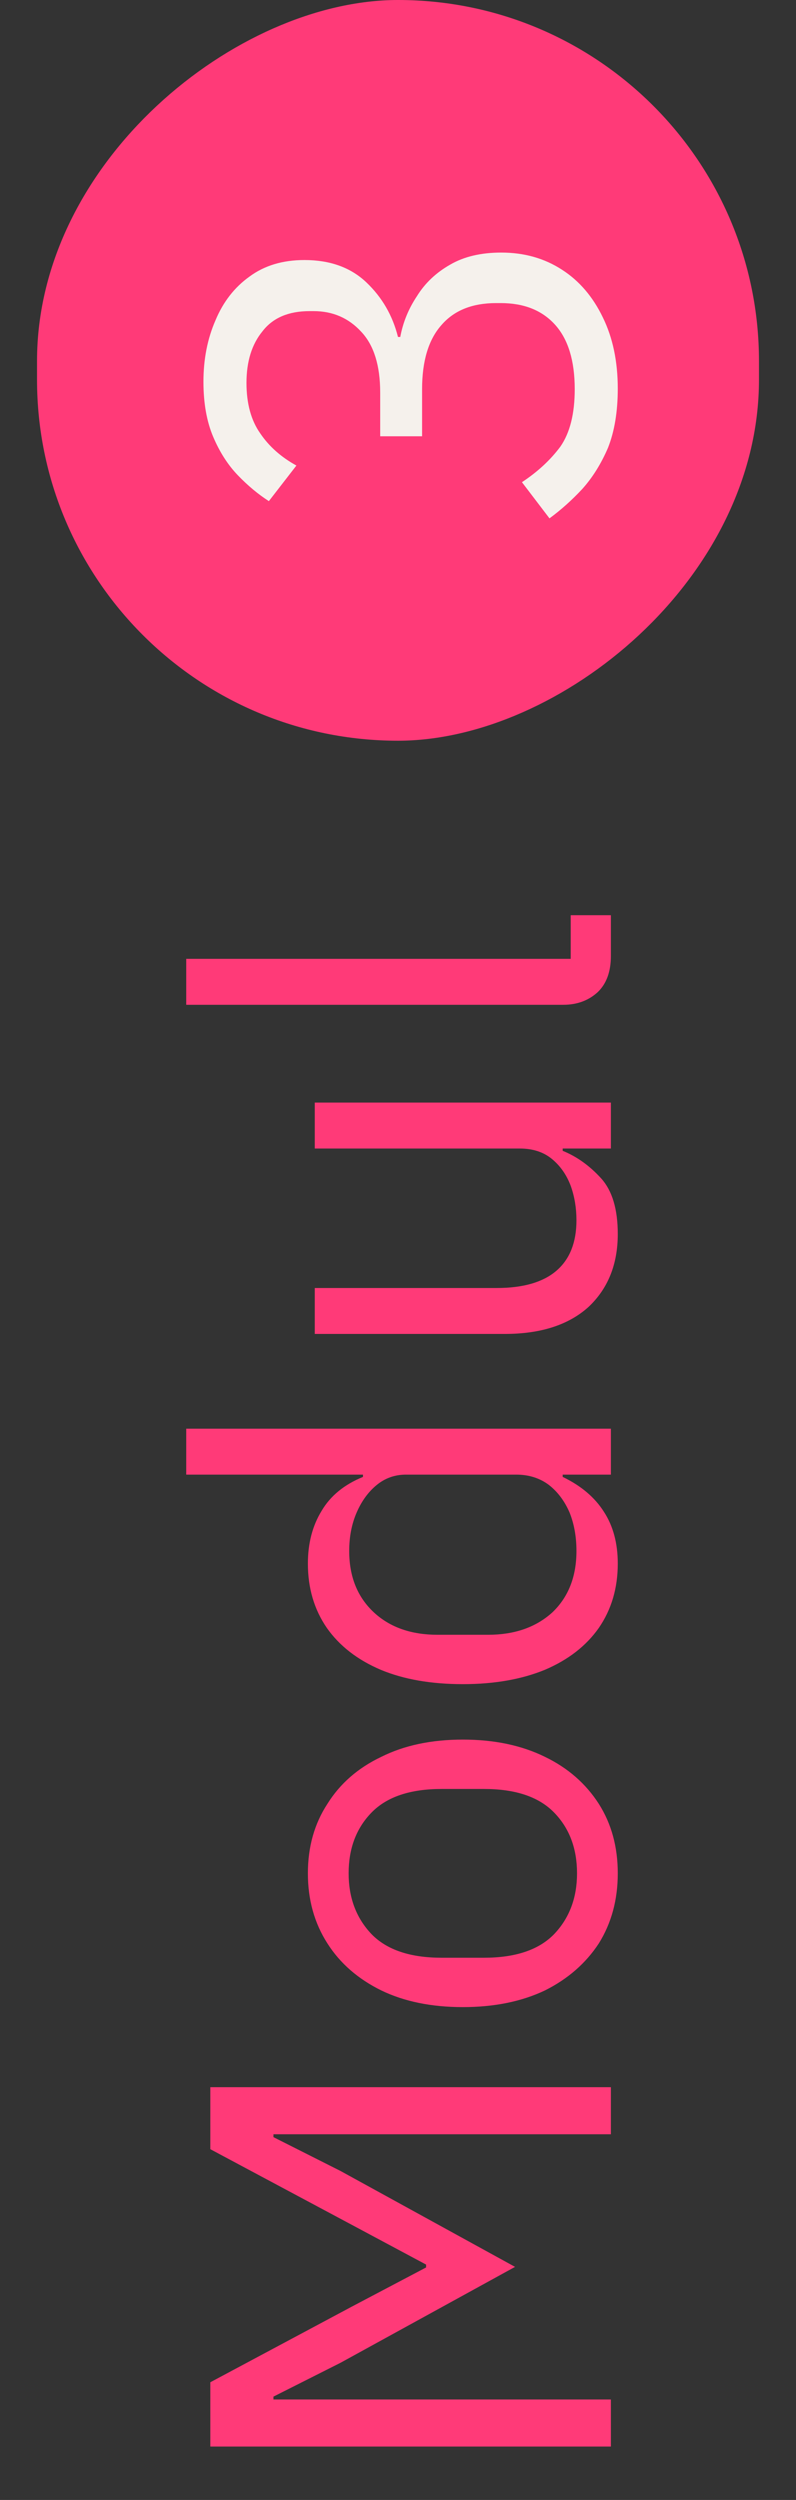 <svg width="43" height="135" viewBox="0 0 43 135" fill="none" xmlns="http://www.w3.org/2000/svg">
<rect x="0" y="0" width="43" height="135" fill="#333333" stroke="none"/>
<path d="M33 132.117L11.362 132.117L11.362 128.645L19.019 124.553L23.018 122.445L23.018 122.29L19.019 120.151L11.362 116.059L11.362 112.711L33 112.711L33 115.253L18.399 115.253L14.772 115.253L14.772 115.408L18.399 117.237L27.823 122.414L18.399 127.591L14.772 129.42L14.772 129.575L18.399 129.575L33 129.575L33 132.117ZM33.372 101.163C33.372 102.589 33.031 103.849 32.349 104.945C31.646 106.019 30.675 106.867 29.435 107.487C28.174 108.086 26.697 108.386 25.002 108.386C23.307 108.386 21.84 108.086 20.6 107.487C19.339 106.867 18.368 106.019 17.686 104.945C16.983 103.849 16.632 102.589 16.632 101.163C16.632 99.737 16.983 98.486 17.686 97.412C18.368 96.316 19.339 95.469 20.6 94.87C21.84 94.25 23.307 93.94 25.002 93.94C26.697 93.94 28.174 94.25 29.435 94.87C30.675 95.469 31.646 96.316 32.349 97.412C33.031 98.486 33.372 99.737 33.372 101.163ZM31.171 101.163C31.171 99.819 30.758 98.724 29.931 97.877C29.104 97.029 27.844 96.606 26.149 96.606L23.855 96.606C22.16 96.606 20.9 97.029 20.073 97.877C19.246 98.724 18.833 99.819 18.833 101.163C18.833 102.485 19.246 103.581 20.073 104.449C20.9 105.296 22.16 105.72 23.855 105.72L26.149 105.72C27.844 105.72 29.104 105.296 29.931 104.449C30.758 103.581 31.171 102.485 31.171 101.163ZM33 79.631L30.396 79.631L30.396 79.755C31.388 80.23 32.132 80.861 32.628 81.646C33.124 82.411 33.372 83.341 33.372 84.436C33.372 85.759 33.031 86.916 32.349 87.908C31.667 88.879 30.696 89.634 29.435 90.171C28.174 90.688 26.697 90.946 25.002 90.946C23.287 90.946 21.809 90.688 20.569 90.171C19.308 89.634 18.337 88.879 17.655 87.908C16.973 86.916 16.632 85.759 16.632 84.436C16.632 83.341 16.88 82.39 17.376 81.584C17.851 80.778 18.595 80.168 19.608 79.755L19.608 79.631L10.06 79.631L10.06 77.151L33 77.151L33 79.631ZM31.14 83.754C31.14 82.989 31.016 82.297 30.768 81.677C30.499 81.057 30.127 80.561 29.652 80.189C29.156 79.817 28.567 79.631 27.885 79.631L21.933 79.631C21.334 79.631 20.807 79.817 20.352 80.189C19.897 80.561 19.536 81.057 19.267 81.677C18.998 82.297 18.864 82.989 18.864 83.754C18.864 85.139 19.308 86.244 20.197 87.071C21.065 87.877 22.212 88.28 23.638 88.28L26.366 88.28C27.792 88.28 28.949 87.877 29.838 87.071C30.706 86.244 31.14 85.139 31.14 83.754ZM33 62.021L30.396 62.021L30.396 62.145C31.161 62.455 31.853 62.951 32.473 63.633C33.072 64.294 33.372 65.296 33.372 66.64C33.372 68.272 32.845 69.585 31.791 70.577C30.716 71.548 29.208 72.034 27.265 72.034L17.004 72.034L17.004 69.554L26.831 69.554C28.257 69.554 29.332 69.244 30.055 68.624C30.778 68.004 31.14 67.094 31.14 65.896C31.14 65.234 31.037 64.614 30.83 64.036C30.603 63.436 30.262 62.951 29.807 62.579C29.352 62.207 28.774 62.021 28.071 62.021L17.004 62.021L17.004 59.541L33 59.541L33 62.021ZM33 49.423L33 51.624C33 52.472 32.762 53.123 32.287 53.578C31.791 54.032 31.171 54.26 30.427 54.26L10.06 54.26L10.06 51.779L30.83 51.779L30.83 49.423L33 49.423Z" fill="#FF3A78"/>
<rect x="2" y="40" width="40" height="39" rx="19.5" transform="rotate(-90 2 40)" fill="#FF3A78"/>
<path d="M20.538 23.559L20.538 21.203C20.538 19.736 20.197 18.64 19.515 17.917C18.833 17.173 17.975 16.801 16.942 16.801L16.725 16.801C15.588 16.801 14.741 17.163 14.183 17.886C13.604 18.589 13.315 19.519 13.315 20.676C13.315 21.792 13.563 22.701 14.059 23.404C14.534 24.107 15.185 24.685 16.012 25.14L14.524 27.062C13.945 26.69 13.387 26.225 12.85 25.667C12.313 25.109 11.868 24.417 11.517 23.59C11.166 22.763 10.99 21.771 10.99 20.614C10.99 19.395 11.207 18.289 11.641 17.297C12.054 16.305 12.664 15.52 13.47 14.941C14.276 14.342 15.268 14.042 16.446 14.042C17.831 14.042 18.947 14.445 19.794 15.251C20.641 16.057 21.21 17.039 21.499 18.196L21.623 18.196C21.768 17.411 22.067 16.677 22.522 15.995C22.956 15.292 23.555 14.724 24.32 14.29C25.064 13.856 25.984 13.639 27.079 13.639C28.319 13.639 29.414 13.949 30.365 14.569C31.295 15.168 32.029 16.026 32.566 17.142C33.103 18.237 33.372 19.519 33.372 20.986C33.372 22.226 33.196 23.29 32.845 24.179C32.473 25.047 32.008 25.791 31.45 26.411C30.892 27.01 30.303 27.537 29.683 27.992L28.195 26.039C29.042 25.481 29.735 24.84 30.272 24.117C30.789 23.373 31.047 22.34 31.047 21.017C31.047 19.488 30.696 18.33 29.993 17.545C29.29 16.76 28.309 16.367 27.048 16.367L26.8 16.367C25.519 16.367 24.537 16.76 23.855 17.545C23.152 18.33 22.801 19.488 22.801 21.017L22.801 23.559L20.538 23.559Z" fill="#F5F1EC"/>
</svg>

